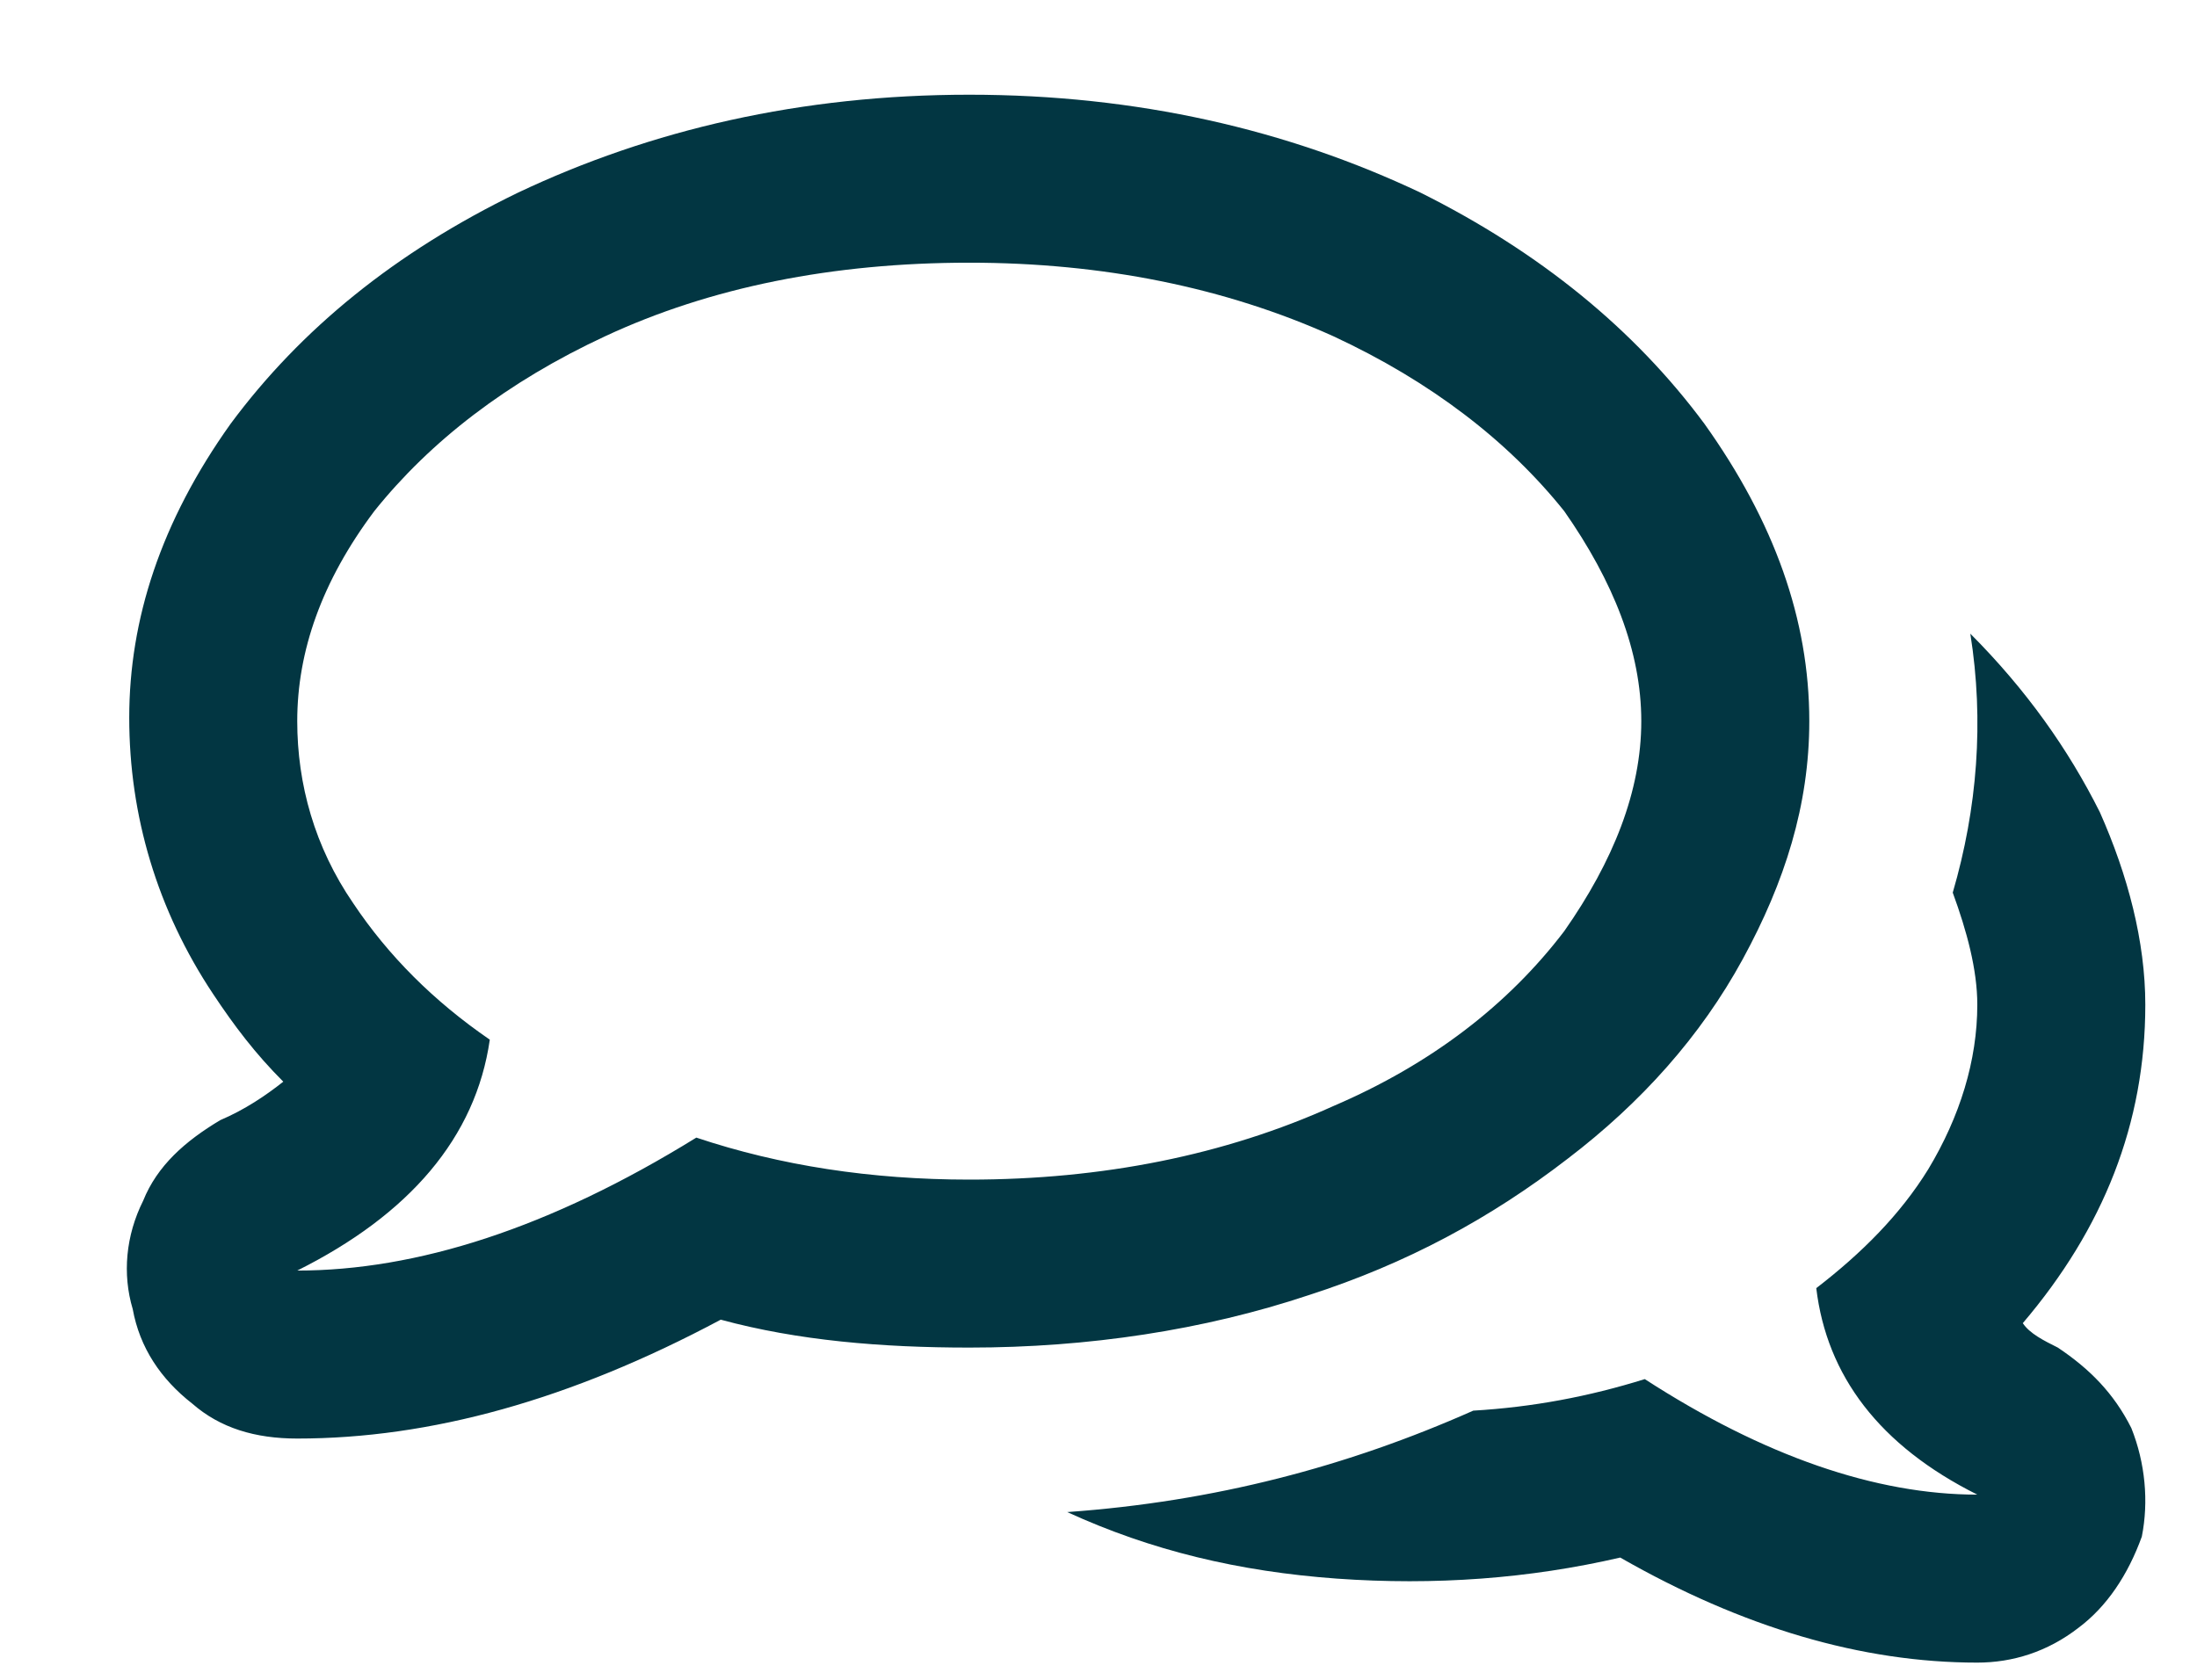 <?xml version="1.0" encoding="UTF-8"?>
<svg xmlns="http://www.w3.org/2000/svg" width="17" height="13" viewBox="0 0 17 13" fill="none">
  <path d="M16.573 11.892C16.465 12.19 16.302 12.433 16.085 12.596C15.842 12.785 15.571 12.867 15.3 12.867C14.406 12.867 13.485 12.596 12.537 12.054C11.833 12.217 11.102 12.271 10.344 12.217C9.585 12.162 8.908 12 8.258 11.702C9.396 11.621 10.425 11.35 11.4 10.917C11.86 10.89 12.294 10.808 12.727 10.673C13.648 11.269 14.515 11.567 15.3 11.567C14.542 11.188 14.135 10.646 14.054 9.969C14.406 9.698 14.704 9.4 14.921 9.048C15.165 8.642 15.3 8.208 15.3 7.775C15.3 7.504 15.219 7.206 15.11 6.908C15.3 6.258 15.354 5.581 15.246 4.904C15.679 5.338 16.004 5.798 16.248 6.285C16.465 6.773 16.6 7.287 16.6 7.775C16.6 8.696 16.275 9.508 15.652 10.24C15.706 10.321 15.815 10.375 15.923 10.429C16.167 10.592 16.356 10.781 16.492 11.052C16.6 11.323 16.627 11.621 16.573 11.892ZM7.5 2.033C6.444 2.033 5.496 2.223 4.683 2.602C3.925 2.954 3.329 3.415 2.896 3.956C2.49 4.498 2.3 5.04 2.3 5.581C2.3 6.069 2.435 6.556 2.733 6.99C3.004 7.396 3.356 7.748 3.79 8.046C3.681 8.804 3.167 9.4 2.3 9.833C3.221 9.833 4.25 9.508 5.388 8.804C6.037 9.021 6.742 9.129 7.5 9.129C8.529 9.129 9.477 8.94 10.317 8.56C11.075 8.235 11.671 7.775 12.104 7.206C12.483 6.665 12.7 6.123 12.7 5.581C12.7 5.04 12.483 4.498 12.104 3.956C11.671 3.415 11.075 2.954 10.317 2.602C9.477 2.223 8.529 2.033 7.5 2.033ZM7.5 0.733C8.8 0.733 9.965 1.004 10.994 1.492C11.915 1.952 12.646 2.548 13.188 3.279C13.729 4.037 14 4.796 14 5.581C14 6.231 13.81 6.827 13.485 7.423C13.16 8.019 12.7 8.533 12.131 8.967C11.535 9.427 10.885 9.779 10.127 10.023C9.315 10.294 8.421 10.429 7.5 10.429C6.823 10.429 6.173 10.375 5.577 10.213C4.412 10.835 3.329 11.133 2.3 11.133C1.975 11.133 1.704 11.052 1.488 10.863C1.244 10.673 1.081 10.429 1.027 10.131C0.946 9.86 0.973 9.562 1.108 9.292C1.217 9.021 1.433 8.831 1.704 8.669C1.894 8.588 2.056 8.479 2.192 8.371C1.975 8.154 1.812 7.938 1.65 7.694C1.217 7.044 1 6.312 1 5.554C1 4.796 1.244 4.037 1.785 3.279C2.327 2.548 3.058 1.952 4.006 1.492C5.035 1.004 6.2 0.733 7.5 0.733Z" fill="#023642"></path>
</svg>
